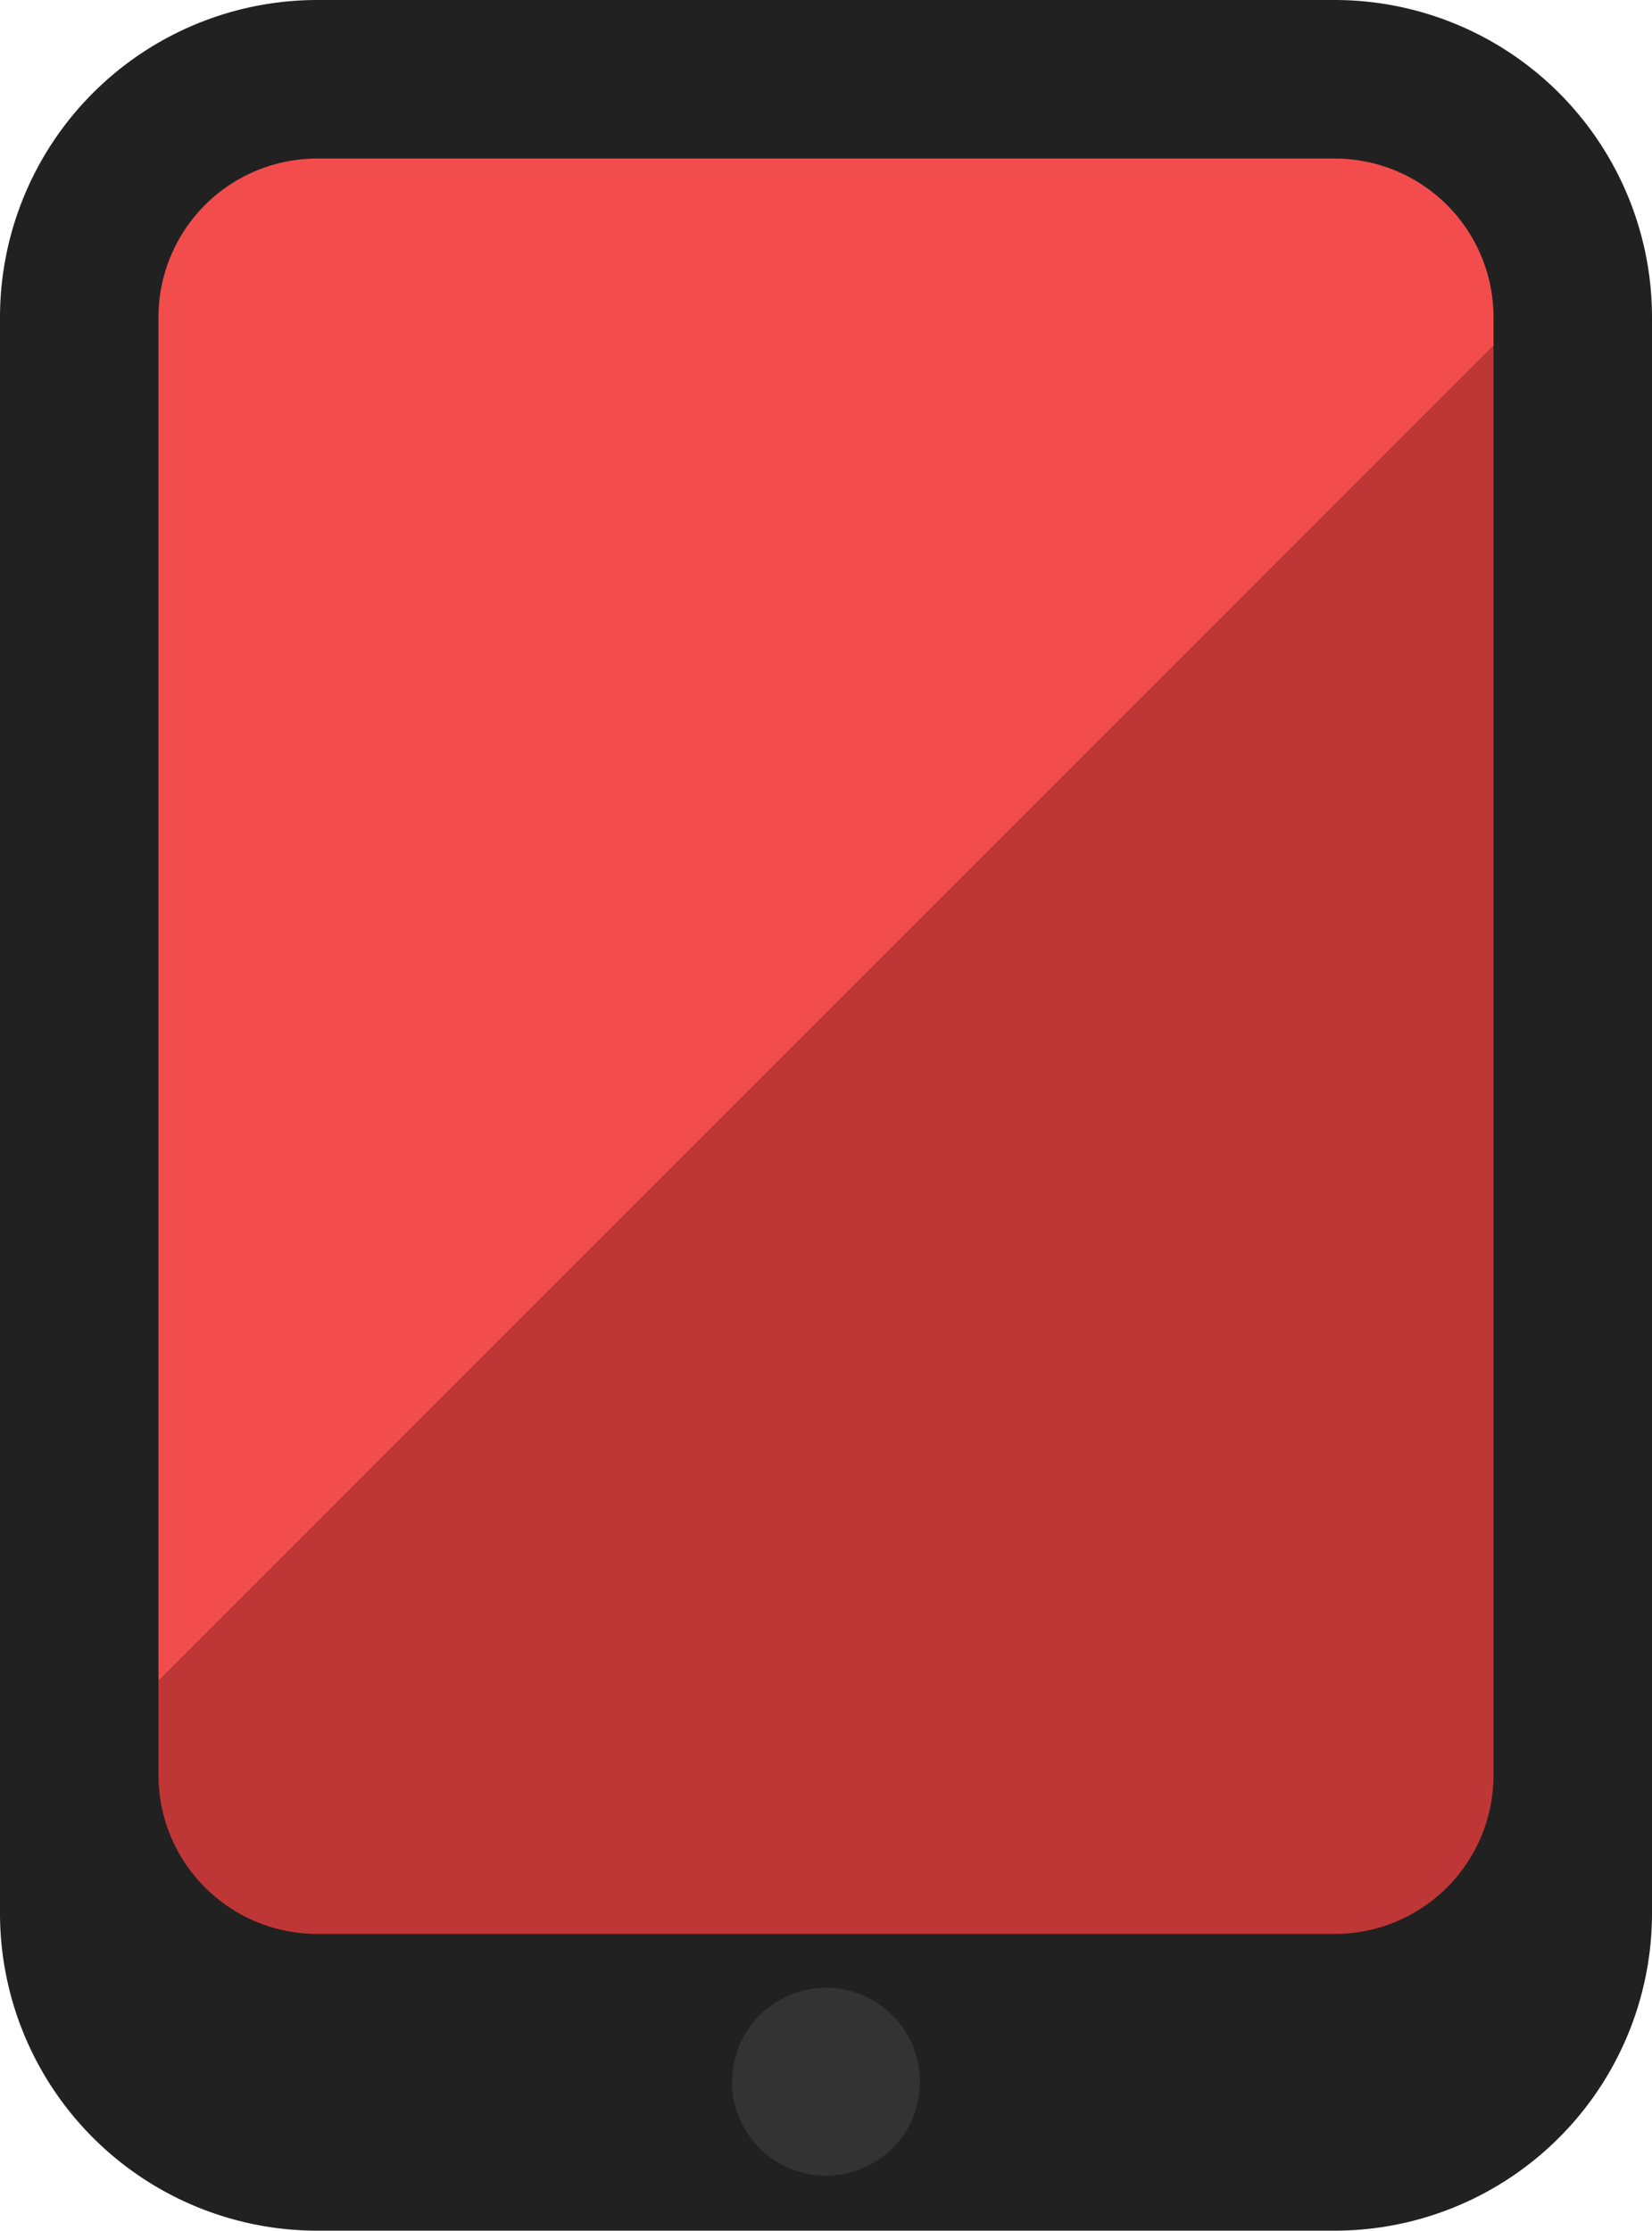 <svg xmlns="http://www.w3.org/2000/svg" width="29.625" height="40" viewBox="0 0 29.625 40"><defs><style>.a{fill:#212121;}.b{fill:#333;}.c{fill:#f24d4c;}.d{fill:#bf3636;}</style></defs><g transform="translate(97.693 12.772)"><path class="a" d="M-92.008,27.228h18.255a5.693,5.693,0,0,0,5.685-5.686V-7.087a5.692,5.692,0,0,0-5.685-5.685H-92.008a5.692,5.692,0,0,0-5.685,5.685V21.542A5.693,5.693,0,0,0-92.008,27.228Z"/><path class="b" d="M-82.881,22.872a1.686,1.686,0,0,0-1.675,1.513,1.235,1.235,0,0,0-.009.174,1.728,1.728,0,0,0,.01.19,1.685,1.685,0,0,0,1.674,1.493,1.685,1.685,0,0,0,1.675-1.493,1.727,1.727,0,0,0,.01-.19,1.632,1.632,0,0,0-.009-.174A1.686,1.686,0,0,0-82.881,22.872Z"/><path class="c" d="M-70.91-7.087a2.846,2.846,0,0,0-2.843-2.842H-92.008a2.846,2.846,0,0,0-2.843,2.842V17.37L-70.91-6.572Z"/><path class="d" d="M-94.851,17.37v1.694a2.847,2.847,0,0,0,2.843,2.843h18.255a2.847,2.847,0,0,0,2.843-2.843V-6.572Z"/></g></svg>